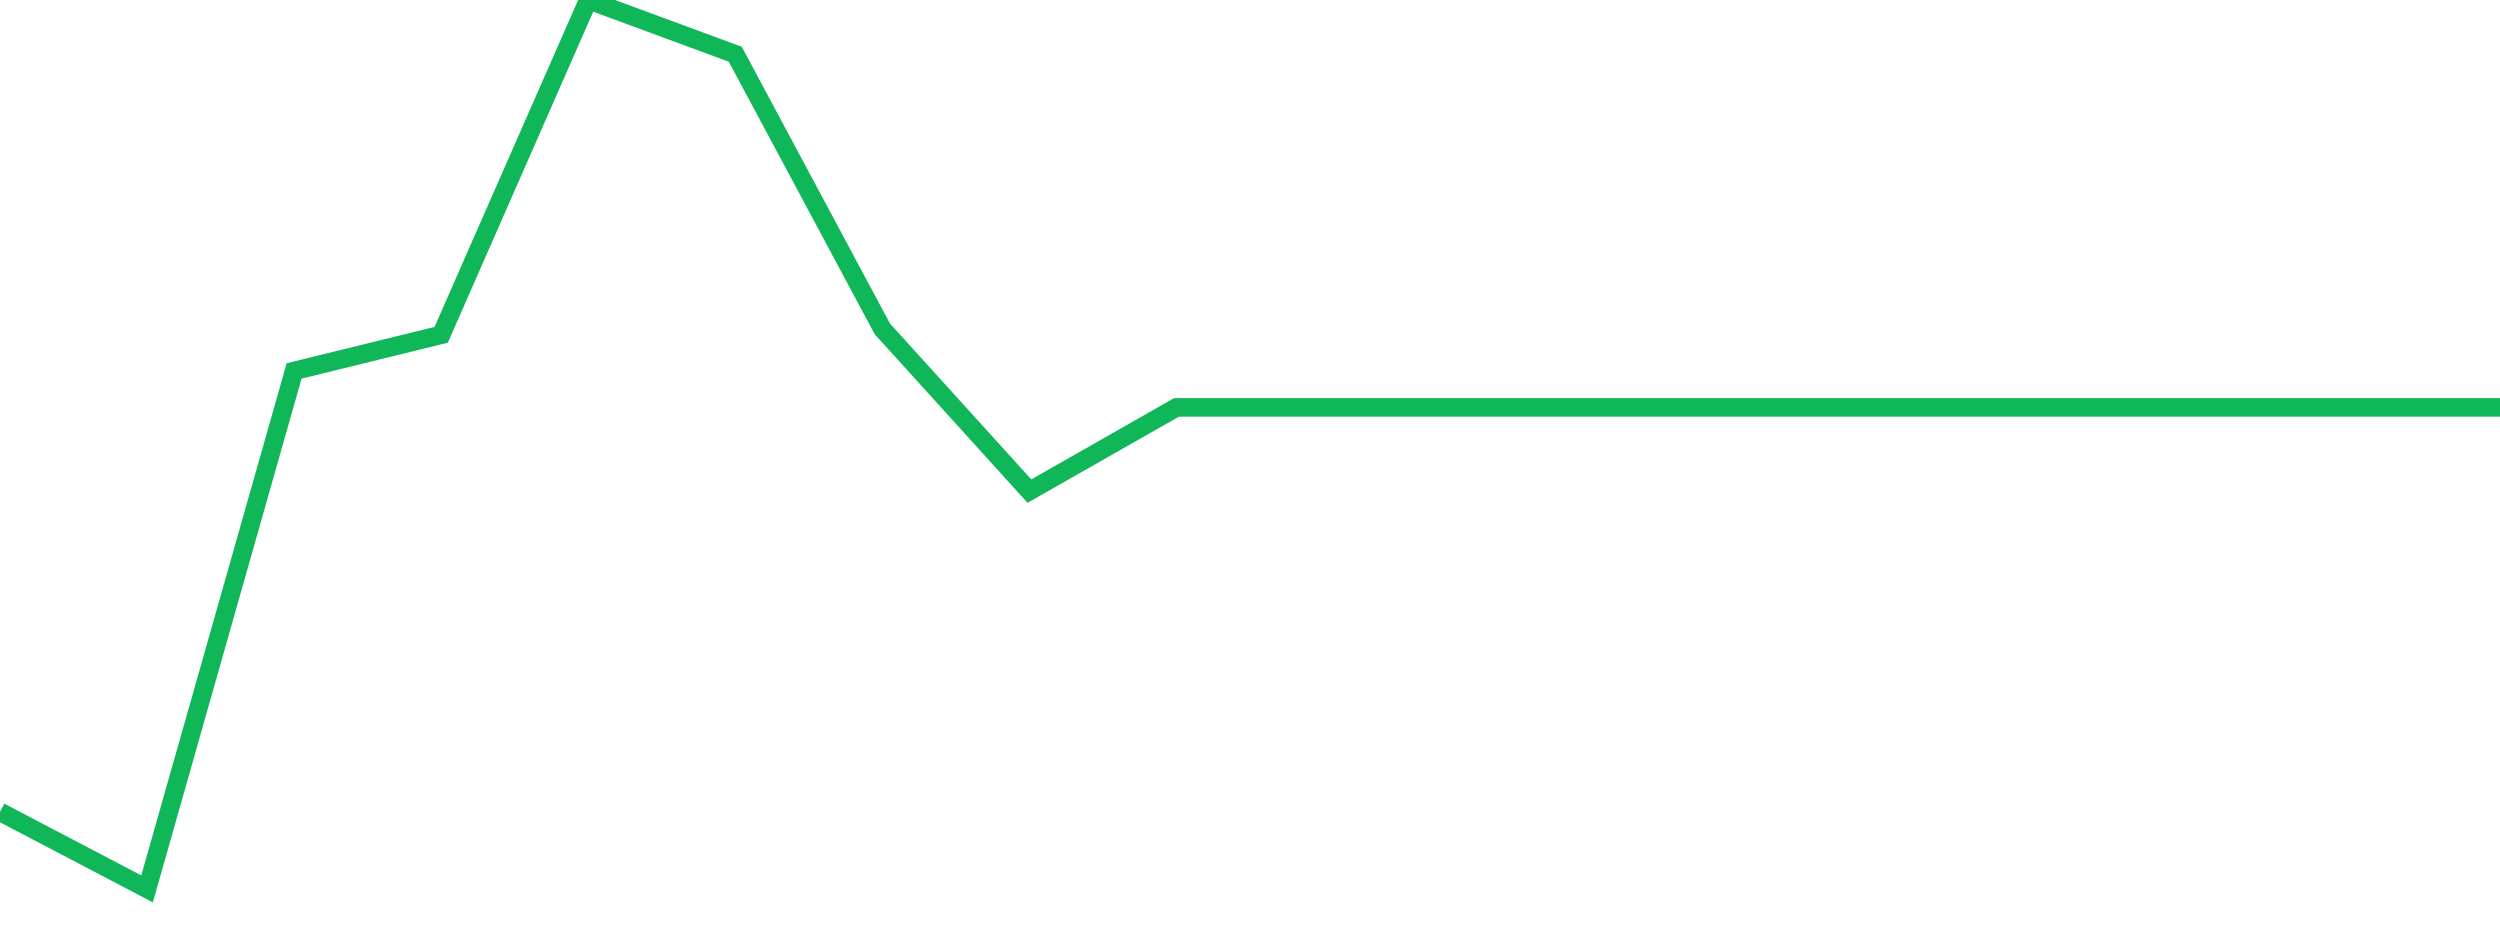 <?xml version="1.0" standalone="no"?>
<!DOCTYPE svg PUBLIC "-//W3C//DTD SVG 1.1//EN" "http://www.w3.org/Graphics/SVG/1.1/DTD/svg11.dtd">
<svg width="135" height="50" viewBox="0 0 135 50" preserveAspectRatio="none" class="sparkline" xmlns="http://www.w3.org/2000/svg"
xmlns:xlink="http://www.w3.org/1999/xlink"><path  class="sparkline--line" d="M 0 43.84 L 0 43.84 L 7.941 48 L 15.882 20.03 L 23.824 18.08 L 31.765 0 L 39.706 2.93 L 47.647 17.76 L 55.588 26.52 L 63.529 22 L 71.471 22 L 79.412 22 L 87.353 22 L 95.294 22 L 103.235 22 L 111.176 22 L 119.118 22 L 127.059 22 L 135 22" fill="none" stroke-width="1" stroke="#10b759"></path></svg>